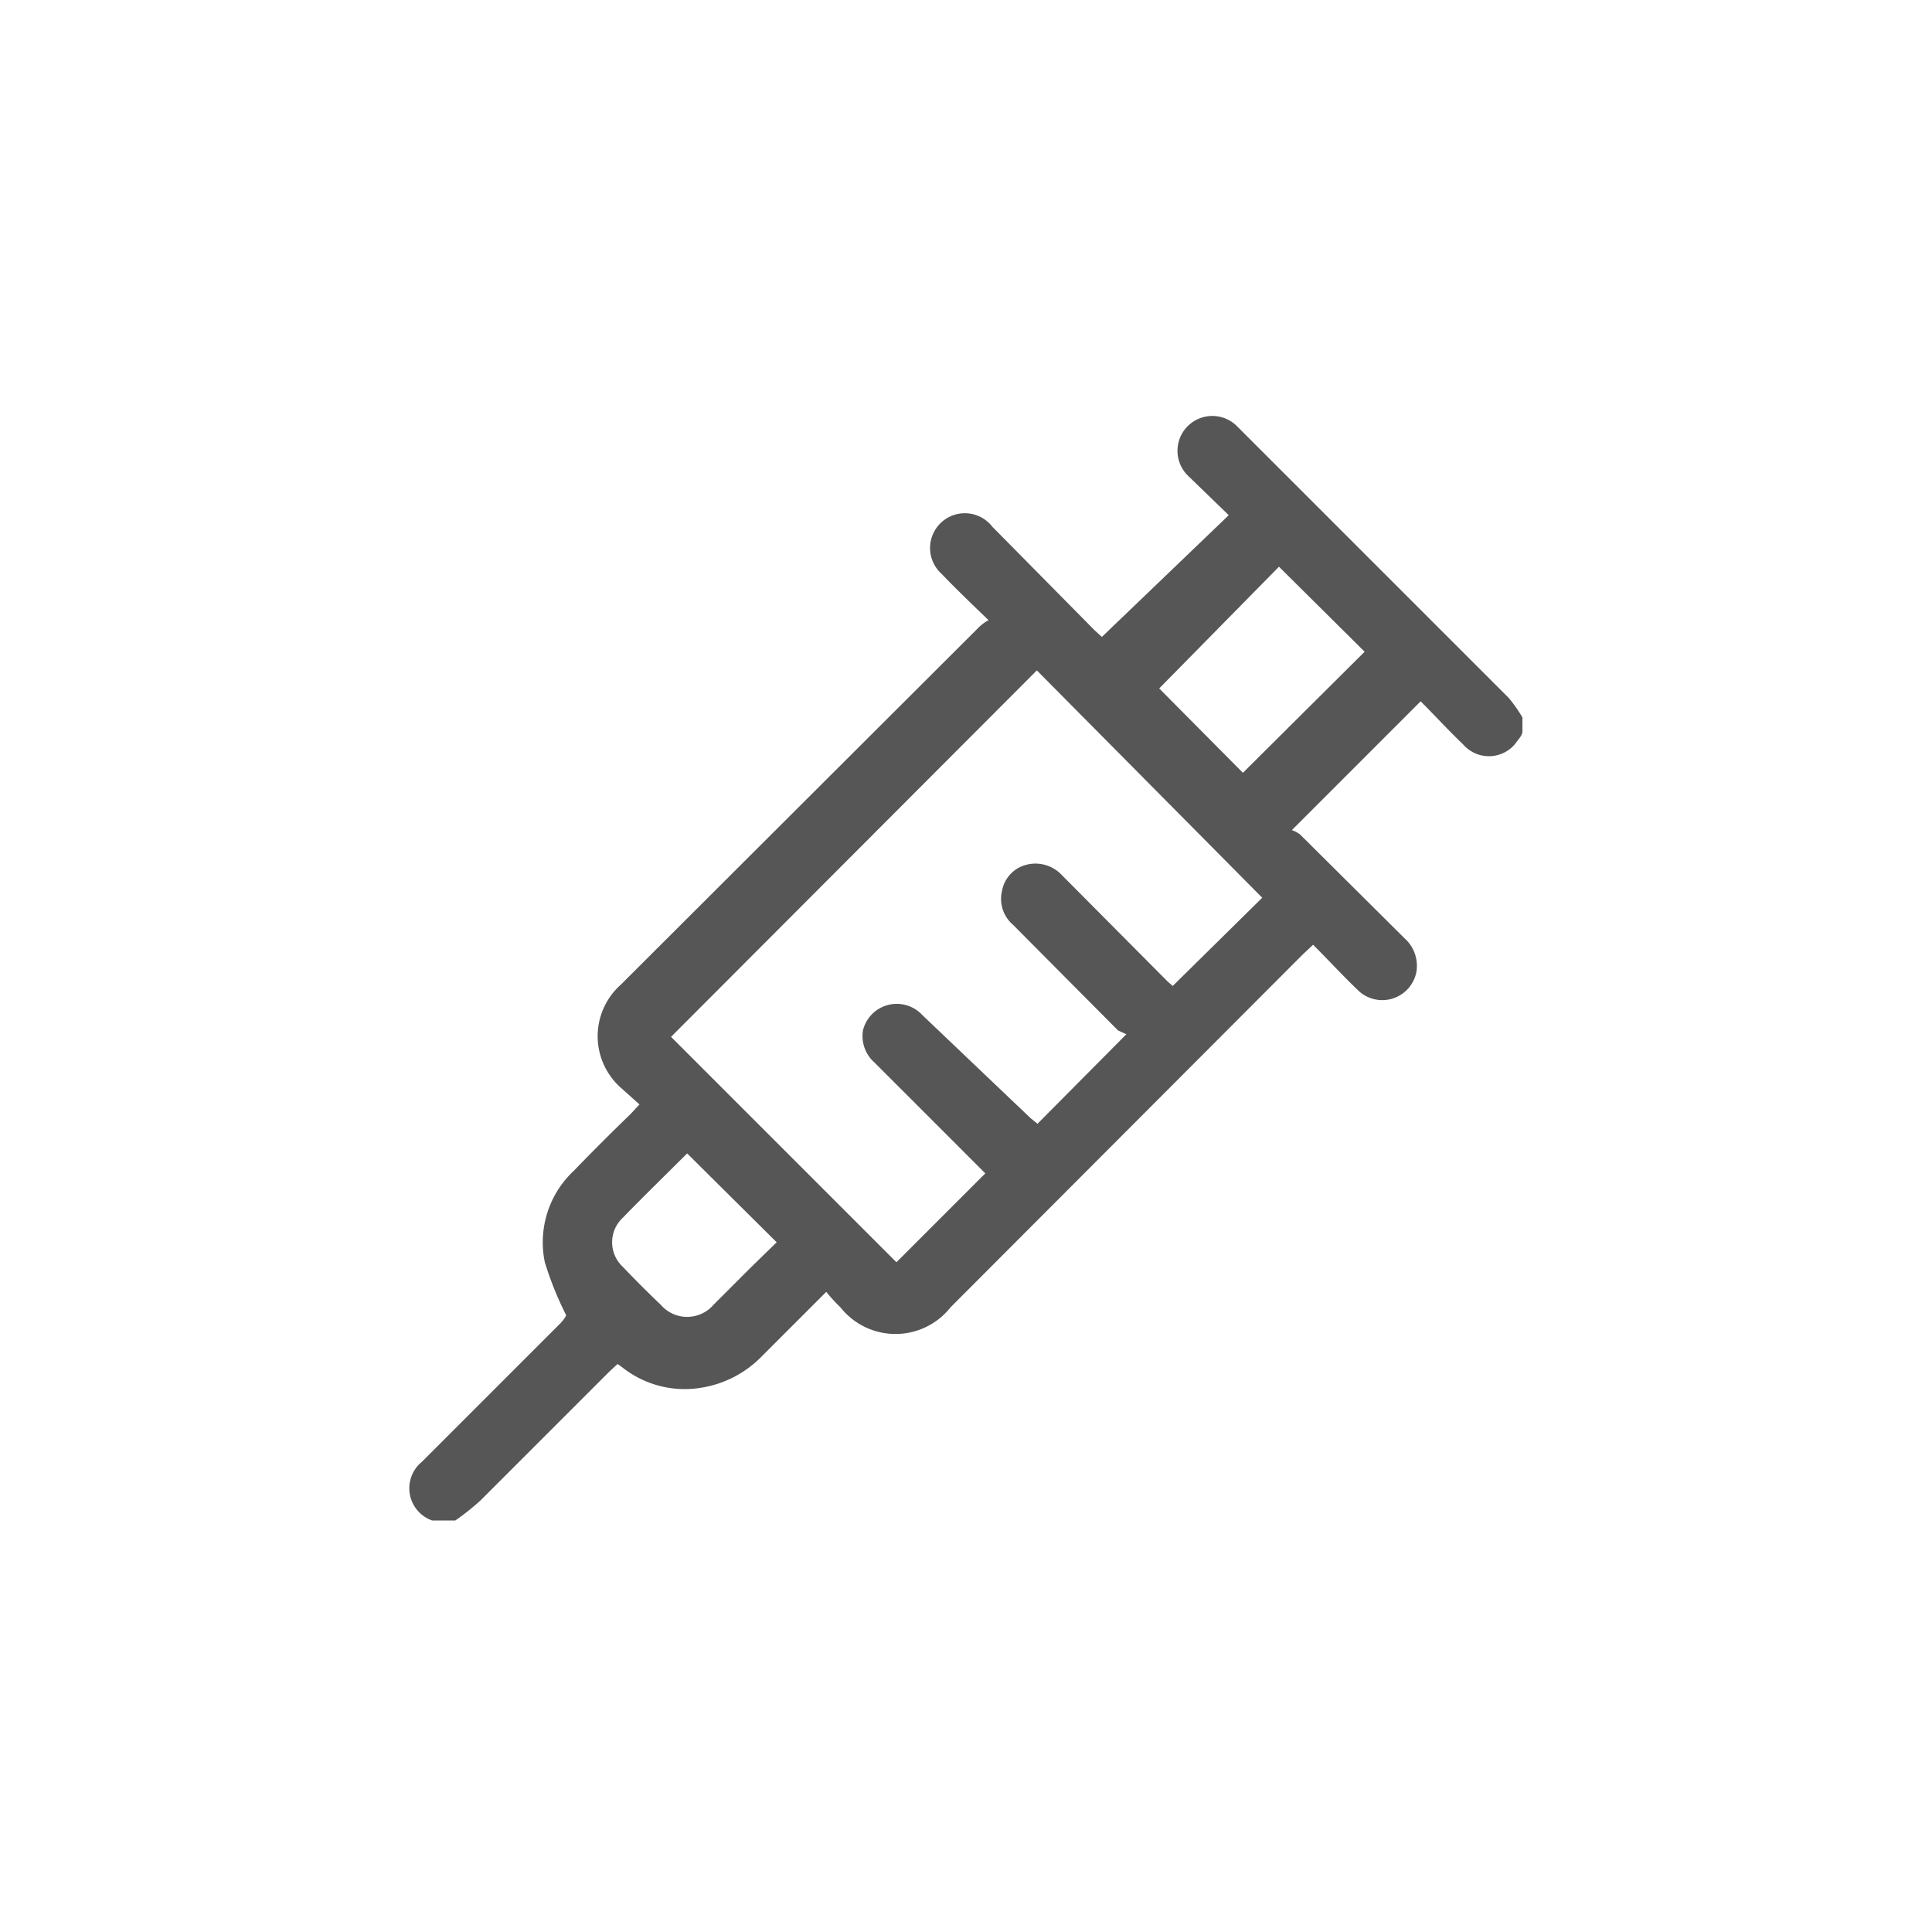<svg id="Capa_1" data-name="Capa 1" xmlns="http://www.w3.org/2000/svg" viewBox="0 0 30 30"><defs><style>.cls-1{fill:#565656;}</style></defs><title>1</title><g id="dNaJoD"><path class="cls-1" d="M23.64,11.36c0,.06-.07.13-.12.2a.53.53,0,0,1-.8,0c-.23-.22-.45-.46-.66-.67l-2,2a.42.42,0,0,1,.13.07l1.62,1.61a.57.57,0,0,1,.18.54.54.54,0,0,1-.91.26c-.23-.22-.45-.46-.69-.7l-.16.15-5.47,5.48a1.09,1.09,0,0,1-1.71,0,2.61,2.61,0,0,1-.22-.24l-1,1a1.68,1.68,0,0,1-.95.49,1.56,1.56,0,0,1-1.22-.32l-.07-.05h0l-.13.12-2,2a3.79,3.79,0,0,1-.39.31H6.77l-.06,0a.53.53,0,0,1-.16-.91l2.16-2.16s.08-.09.08-.12a5.21,5.21,0,0,1-.33-.82,1.52,1.52,0,0,1,.45-1.42c.29-.3.58-.59.88-.88l.14-.15-.29-.26a1.07,1.07,0,0,1,0-1.6l5.53-5.52a.7.7,0,0,1,.18-.14c-.27-.26-.5-.48-.73-.72a.54.54,0,1,1,.79-.73L17,9.79l.11.1L19.08,8l-.64-.62a.54.54,0,1,1,.77-.76l4.22,4.22a2.28,2.28,0,0,1,.21.3Zm-7.54-.95L10.42,16.1l3.5,3.5,1.38-1.38-.11-.11L13.58,16.5A.55.55,0,0,1,13.4,16a.54.54,0,0,1,.92-.24L16,17.36l.11.09,1.38-1.39L17.36,16l-1.63-1.64a.53.53,0,0,1-.17-.53.51.51,0,0,1,.37-.4.56.56,0,0,1,.56.16l1.64,1.65.08.07,1.39-1.37ZM19.3,12l1.89-1.88L19.86,8.8,18,10.69Zm-8.63,5.91c-.34.34-.68.67-1,1a.52.52,0,0,0,0,.76c.19.2.39.4.59.59a.54.54,0,0,0,.82,0l.57-.57.41-.4Z"/></g></svg>